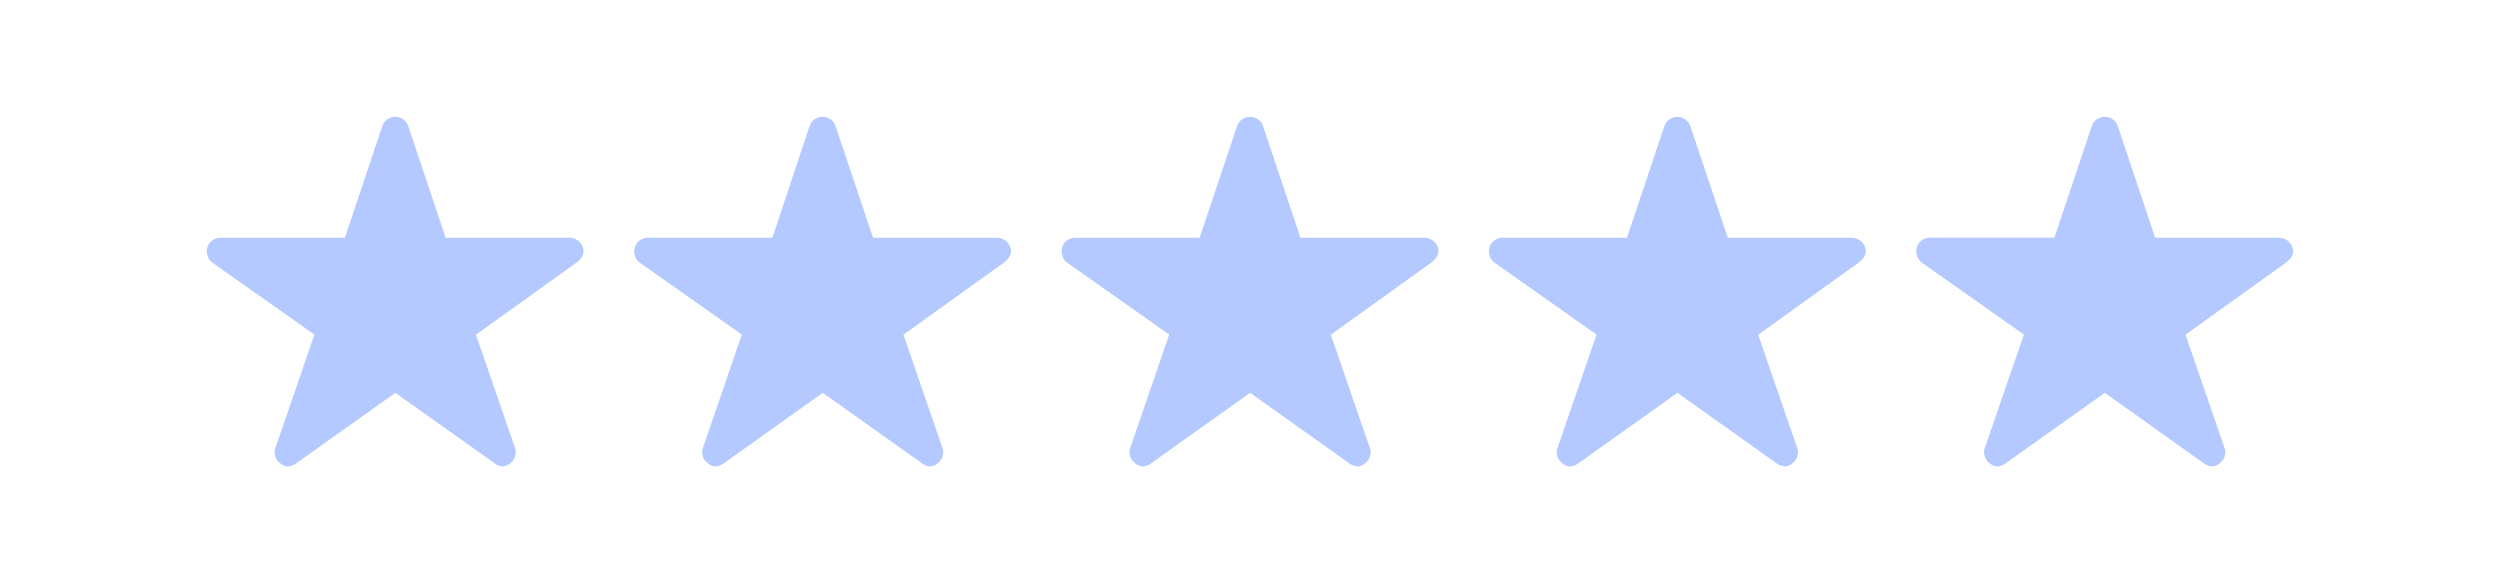 <svg id="Layer_1" data-name="Layer 1" xmlns="http://www.w3.org/2000/svg" viewBox="0 0 725.52 169.21"><defs><style>.cls-1{fill:#b3c9ff;}</style></defs><path id="Union_6" data-name="Union 6" class="cls-1" d="M639.64,134.5,610.83,114,582,134.5a4.84,4.84,0,0,1-2.44.88,3.76,3.76,0,0,1-2.2-1A3.91,3.91,0,0,1,576,130L587.36,97.1,557.85,76.3a3.78,3.78,0,0,1-1.64-2.76,3,3,0,0,1-.07-.66,3.91,3.91,0,0,1,3.91-3.9H596.2l10.92-32.57a4,4,0,0,1,7.42,0L625.45,69h35.91a4.13,4.13,0,0,1,4.14,3.9,4.06,4.06,0,0,1-1.27,2.61l-.71.62-29.27,21L645.58,130a3.86,3.86,0,0,1-1.35,4.39,3.47,3.47,0,0,1-2.17.95A4.55,4.55,0,0,1,639.64,134.5Zm-124,0L486.8,114,458,134.5a4.84,4.84,0,0,1-2.44.88,3.76,3.76,0,0,1-2.2-1A3.91,3.91,0,0,1,452,130L463.33,97.1,433.82,76.3a3.73,3.73,0,0,1-1.63-2.76,3,3,0,0,1-.08-.66A3.91,3.91,0,0,1,436,69h36.16l10.91-32.57a4,4,0,0,1,7.42,0L501.42,69h35.91a4.13,4.13,0,0,1,4.16,3.9,4.06,4.06,0,0,1-1.27,2.61l-.71.62-29.27,21L521.56,130a3.84,3.84,0,0,1-1.34,4.39,3.47,3.47,0,0,1-2.17.95A4.58,4.58,0,0,1,515.61,134.5Zm-124,0L362.78,114,334,134.5a4.88,4.88,0,0,1-2.44.88,3.76,3.76,0,0,1-2.2-1A3.93,3.93,0,0,1,328,130L339.31,97.1,309.8,76.3a3.78,3.78,0,0,1-1.64-2.76,3,3,0,0,1-.07-.66A3.91,3.91,0,0,1,312,69h36.15l10.91-32.57a4,4,0,0,1,7.43,0L377.4,69h35.91a4.12,4.12,0,0,1,4.15,3.9,4.06,4.06,0,0,1-1.27,2.61l-.71.62-29.27,21L397.54,130a3.86,3.86,0,0,1-1.34,4.39,3.52,3.52,0,0,1-2.18.95,4.58,4.58,0,0,1-2.44-.88Zm-124,0L238.75,114,210,134.5a4.91,4.91,0,0,1-2.45.88,3.76,3.76,0,0,1-2.2-1A3.91,3.91,0,0,1,204,130L215.28,97.1,185.77,76.3a3.78,3.78,0,0,1-1.64-2.76,3,3,0,0,1-.07-.66A3.91,3.91,0,0,1,188,69h36.16L235,36.41a4,4,0,0,1,7.43,0L253.37,69h35.91a4.12,4.12,0,0,1,4.15,3.9,4.06,4.06,0,0,1-1.27,2.61l-.71.62-29.27,21L273.5,130a3.84,3.84,0,0,1-1.34,4.39,3.47,3.47,0,0,1-2.17.95,4.52,4.52,0,0,1-2.43-.88Zm-124,0L114.72,114,85.91,134.5a4.84,4.84,0,0,1-2.44.88,3.76,3.76,0,0,1-2.2-1A3.91,3.91,0,0,1,79.92,130L91.25,97.1,61.74,76.3a3.72,3.72,0,0,1-1.64-2.76,3,3,0,0,1-.08-.66A3.92,3.92,0,0,1,63.93,69h36.16L111,36.41a4,4,0,0,1,7.42,0L129.33,69h35.91a4.13,4.13,0,0,1,4.14,3.9,4.06,4.06,0,0,1-1.27,2.61l-.7.62-29.28,21L149.46,130a3.87,3.87,0,0,1-1.34,4.39,3.52,3.52,0,0,1-2.18.95A4.57,4.57,0,0,1,143.53,134.5Z"/></svg>